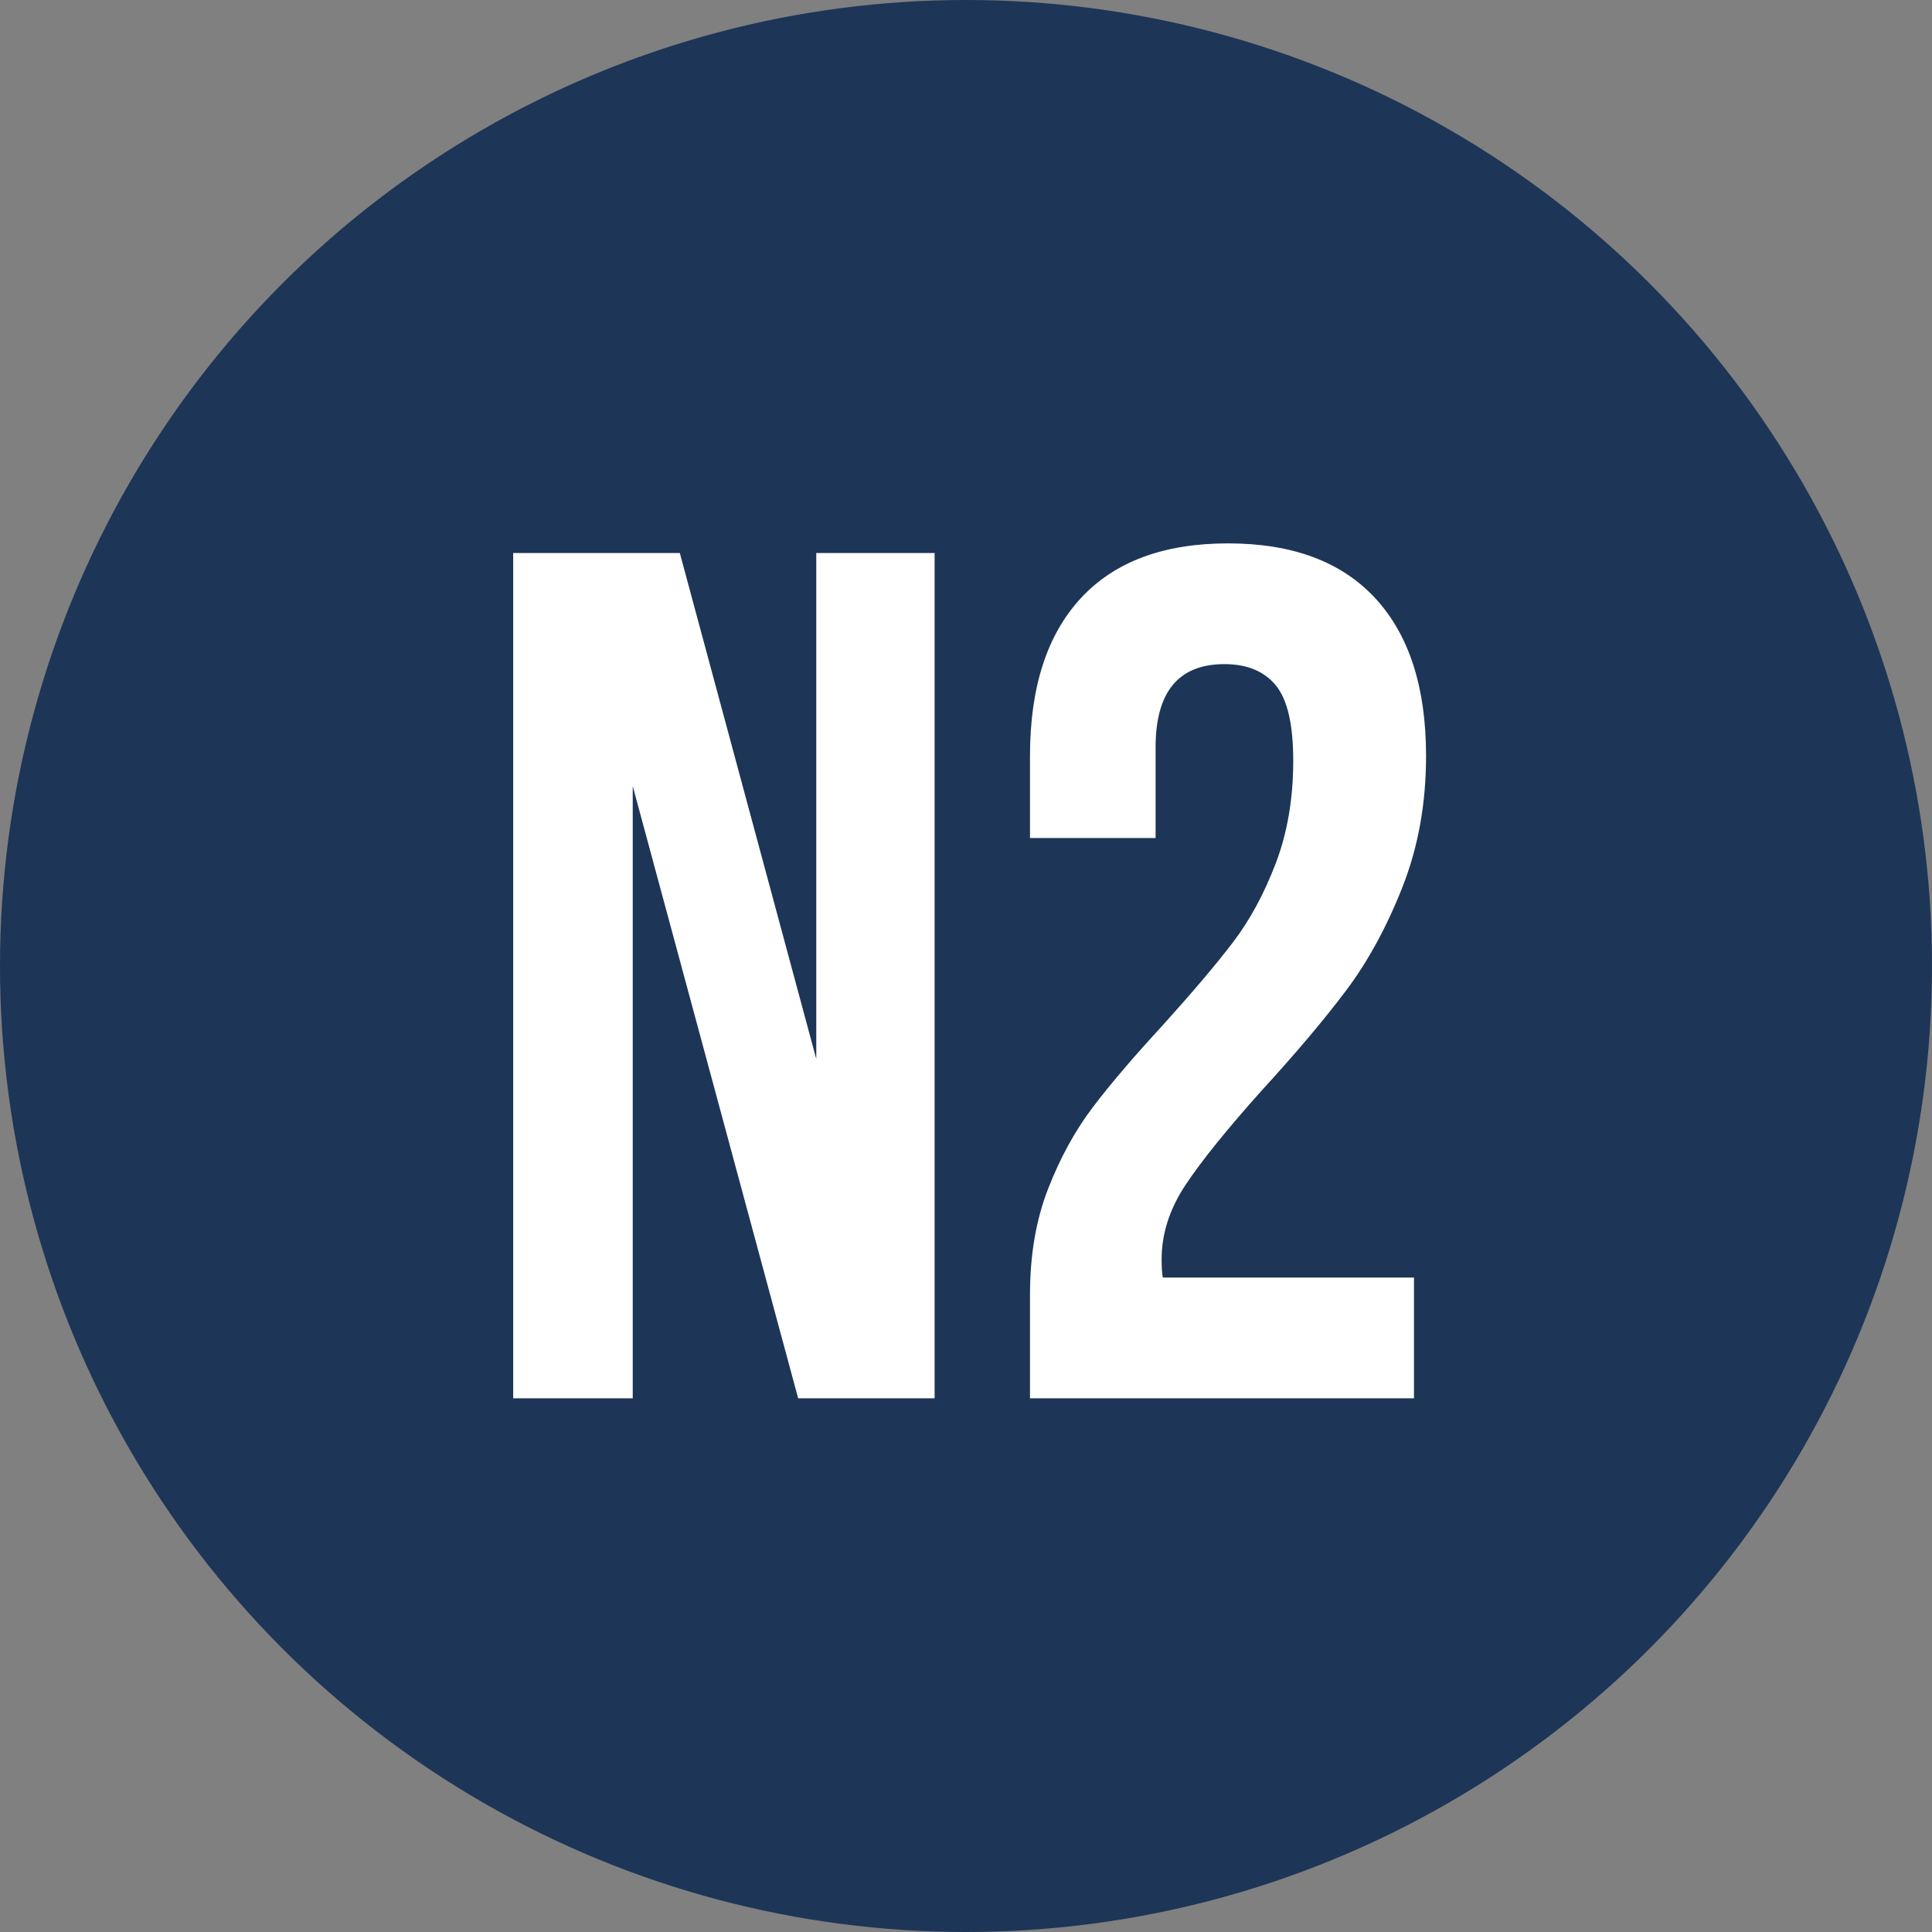 <svg height="128" viewBox="0 0 128 128" width="128" xmlns="http://www.w3.org/2000/svg"><rect x="0" y="0" width="128" height="128" fill="#808080" stroke="none"/><g fill="none" fill-rule="evenodd"><circle cx="64" cy="64" fill="#1d3557" r="64"/><path d="m45.04 36.64 9.04 33.52v-33.52h7.84v56h-9.04l-10.96-40.56v40.56h-7.92v-56zm36.32-.64c4.267 0 7.52 1.213 9.76 3.64s3.36 5.907 3.36 10.44c0 3.147-.52 6.04-1.56 8.68s-2.28 4.92-3.72 6.84-3.307 4.133-5.6 6.64c-2.293 2.56-3.973 4.64-5.04 6.24s-1.6 3.253-1.6 4.96c0 .533.027.933.08 1.2h16.64v8h-25.44v-6.88c0-2.613.4-4.947 1.2-7s1.787-3.853 2.96-5.4 2.72-3.36 4.64-5.44c1.973-2.187 3.52-4.013 4.64-5.48s2.067-3.213 2.84-5.24 1.16-4.293 1.16-6.8c0-2.4-.387-4.067-1.16-5s-1.907-1.4-3.4-1.4c-3.04 0-4.56 1.84-4.56 5.52v6h-8.32v-5.44c0-4.533 1.12-8.013 3.36-10.44s5.493-3.64 9.76-3.64z" fill="#fff" fill-rule="nonzero"/></g></svg>